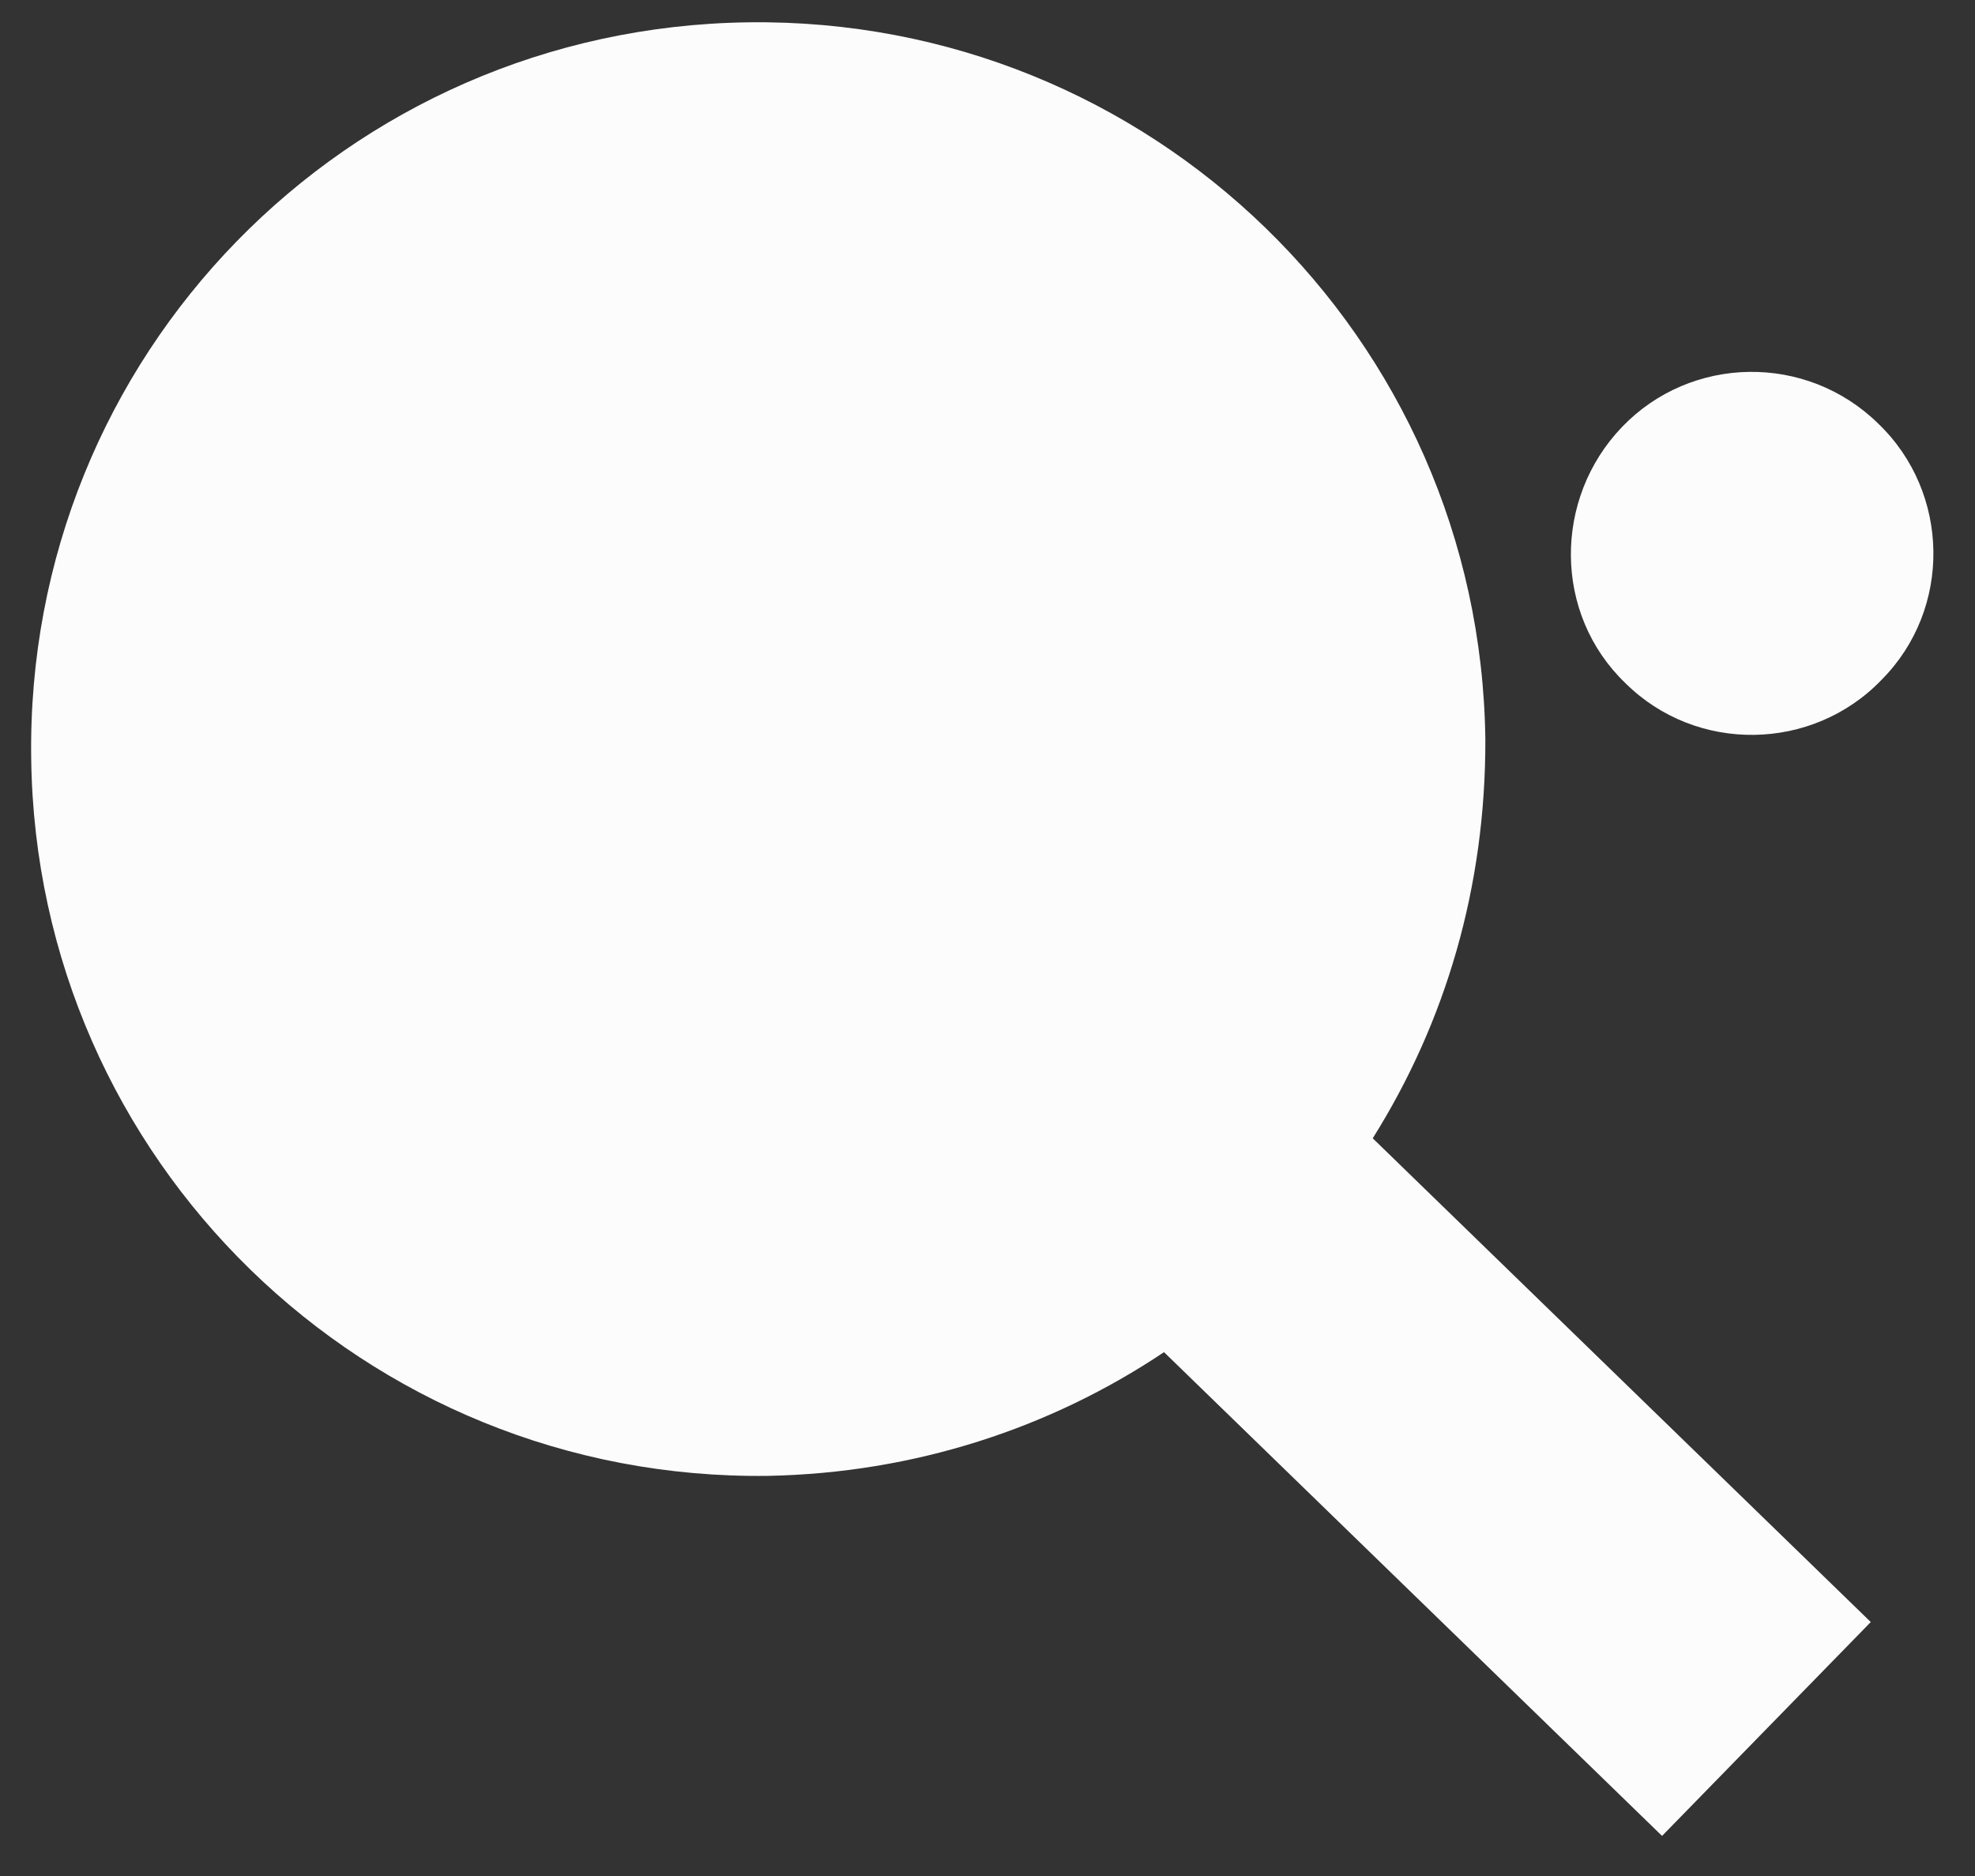 <svg width="40" height="38" viewBox="0 0 40 38" fill="none" xmlns="http://www.w3.org/2000/svg">
<rect x="0" y="0" width="40" height="38" fill="#333333" stroke="none"/>
<path fill-rule="evenodd" clip-rule="evenodd" d="M32.917 13.835C34.356 15.266 36.709 15.226 38.107 13.771C39.538 12.333 39.498 9.981 38.043 8.583C36.587 7.152 34.251 7.192 32.853 8.647C31.456 10.102 31.462 12.437 32.917 13.835ZM33.662 37.188L37.889 32.856L27.802 23.057C29.281 20.701 30.091 17.963 30.083 14.977C29.979 6.819 23.287 0.347 15.161 0.452C7.001 0.557 0.51 7.213 0.632 15.371C0.737 23.495 7.395 30 15.555 29.895C18.525 29.837 21.276 28.929 23.575 27.389L33.662 37.188Z" fill="#FCFCFC"/>
</svg>
